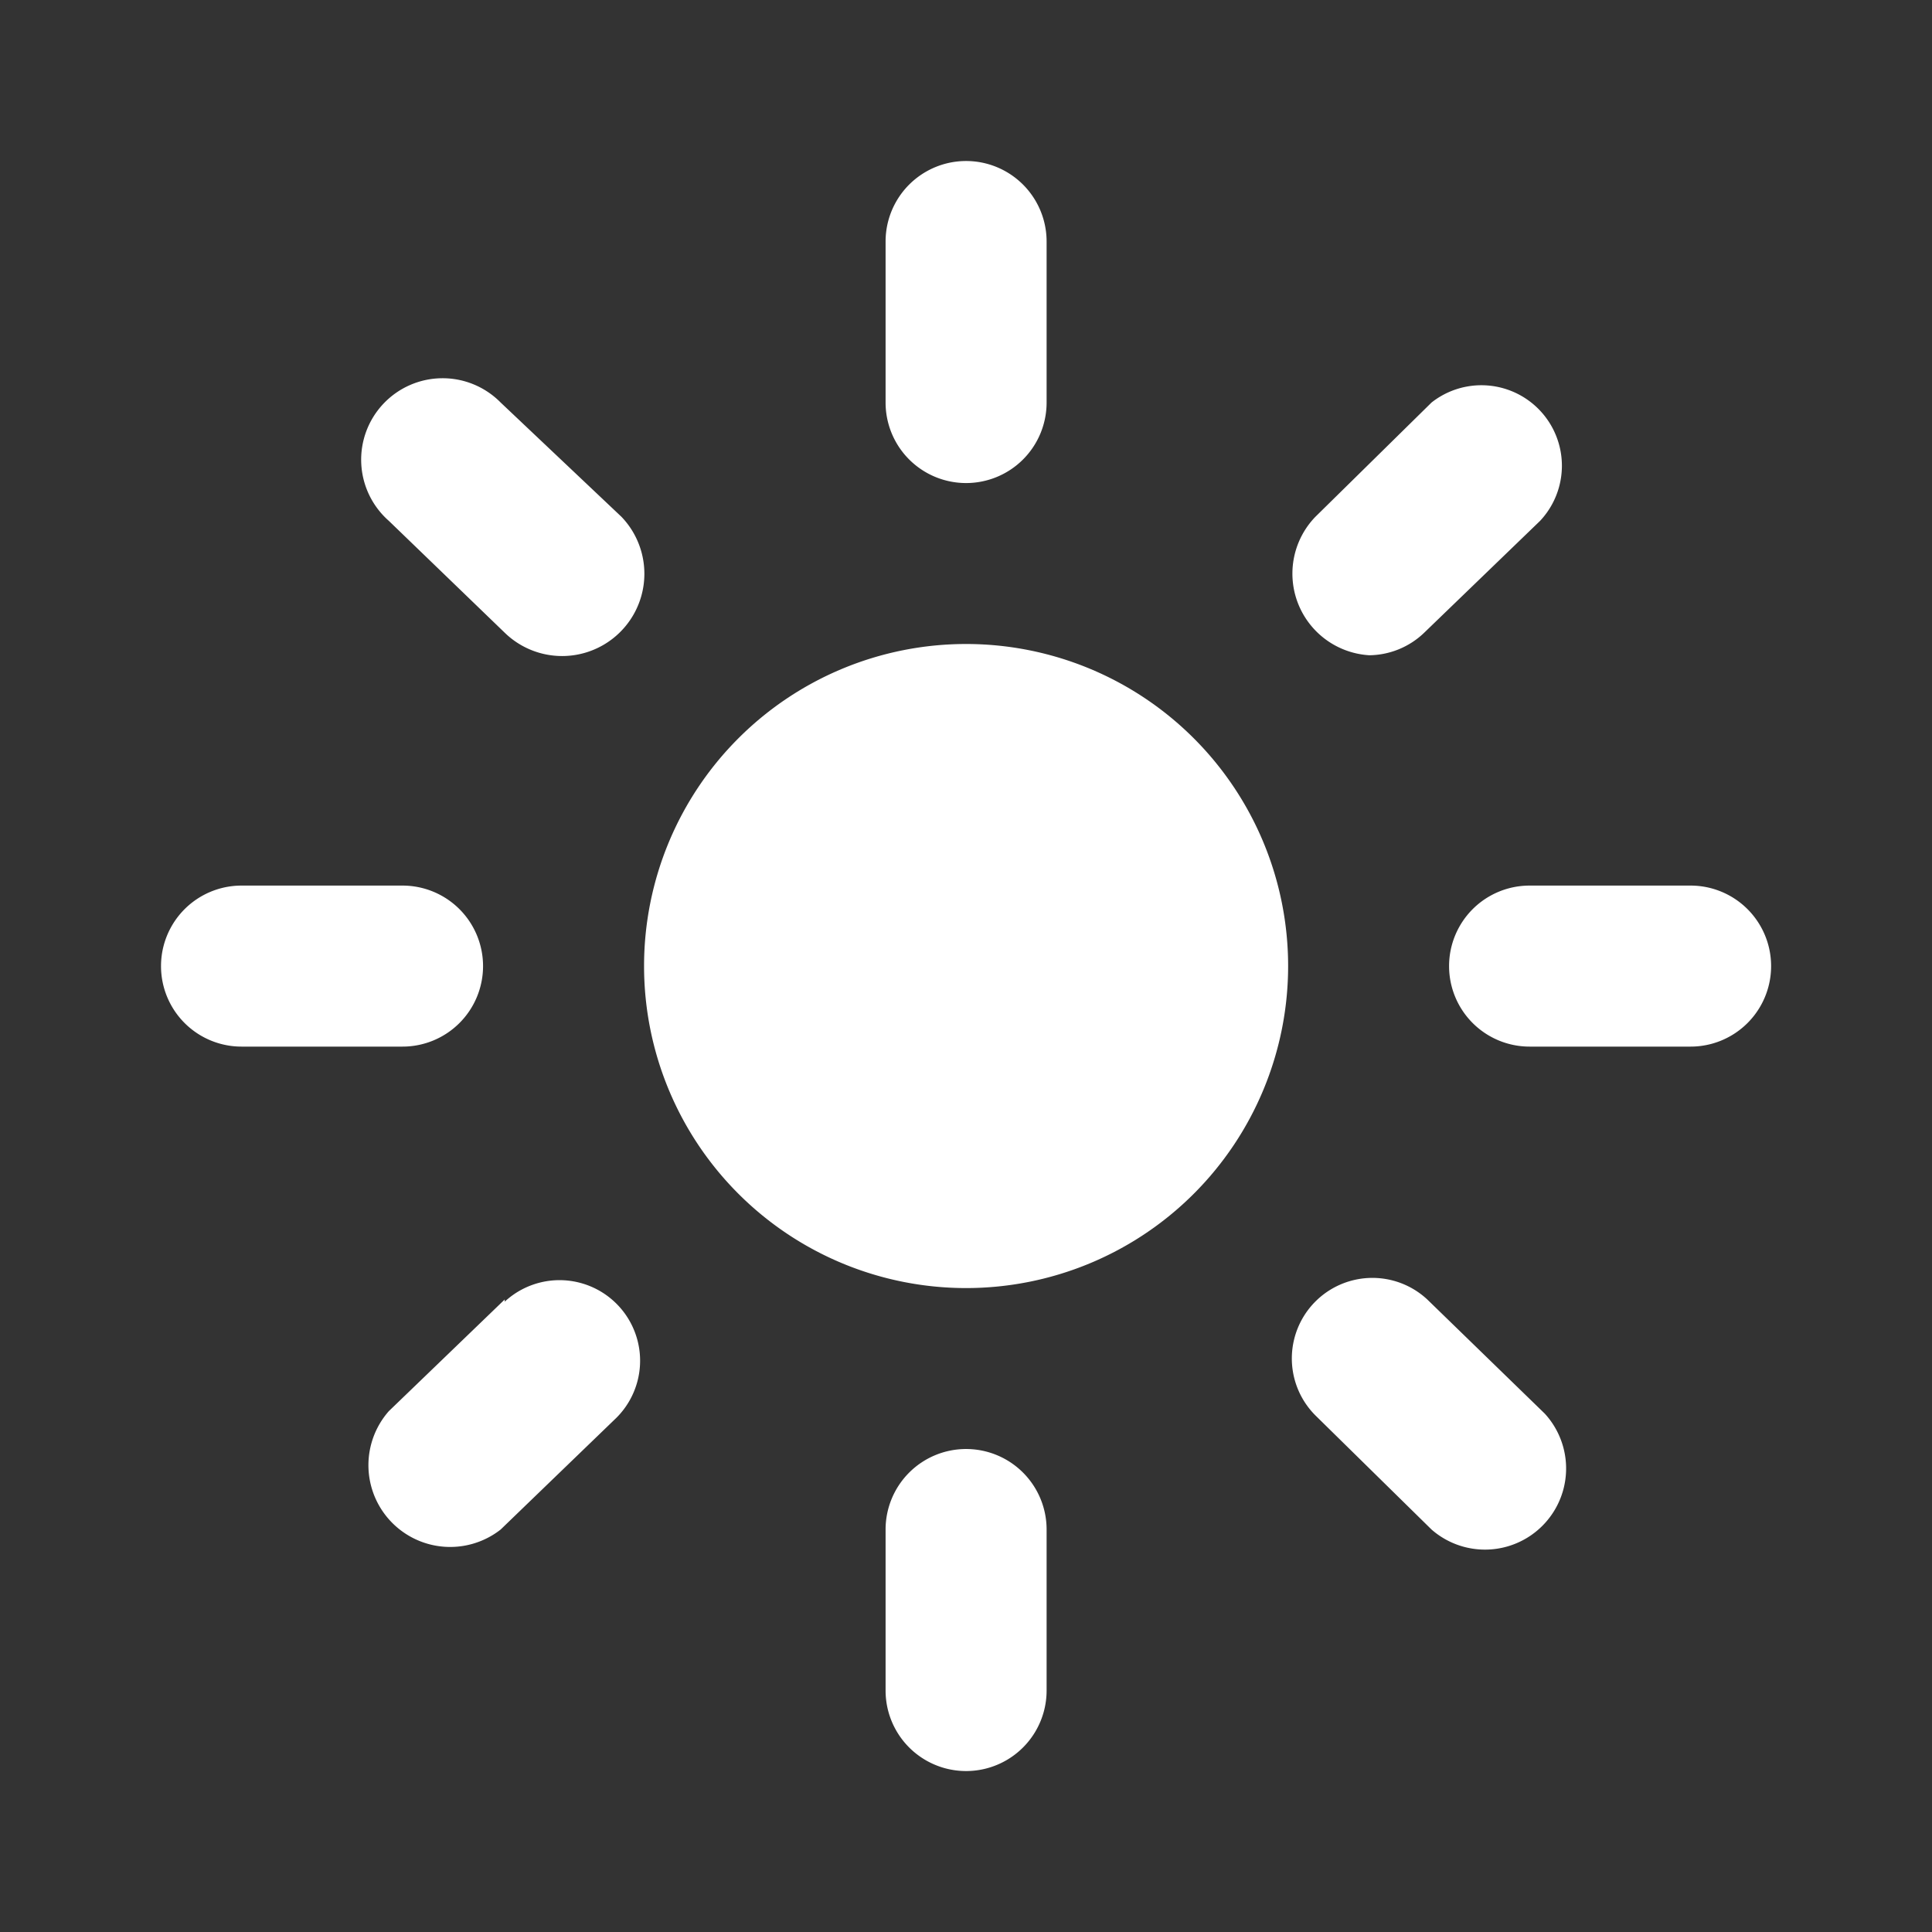 <svg id="Layer_2" data-name="Layer 2" xmlns="http://www.w3.org/2000/svg" width="30.717" height="30.717" viewBox="0 0 30.717 30.717">
  <rect x="0" y="0" width="30.717" height="30.717" fill="#333333" stroke="none"/>
  <g id="sun">
    <g id="sun-2" data-name="sun">
      <path id="Tracé_114" data-name="Tracé 114" d="M0,0H30.717V30.717H0Z" transform="translate(30.717 30.717) rotate(180)" fill="#fff" opacity="0"/>
      <path id="Tracé_115" data-name="Tracé 115" d="M14.8,7.12a1.28,1.28,0,0,0,1.28-1.28V3.28a1.28,1.28,0,1,0-2.56,0V5.84A1.28,1.28,0,0,0,14.8,7.12Zm11.519,6.4h-2.56a1.28,1.28,0,1,0,0,2.56h2.56a1.28,1.28,0,1,0,0-2.56ZM7.12,14.8a1.28,1.28,0,0,0-1.28-1.28H3.28a1.28,1.28,0,0,0,0,2.56H5.84A1.28,1.28,0,0,0,7.12,14.8ZM7.4,5.84A1.295,1.295,0,1,0,5.622,7.721L7.465,9.5A1.308,1.308,0,0,0,9.321,7.657ZM21.2,9.858a1.28,1.28,0,0,0,.883-.358l1.843-1.779A1.28,1.28,0,0,0,22.2,5.84L20.353,7.657a1.3,1.3,0,0,0,.845,2.2Zm-6.4,12.62a1.28,1.28,0,0,0-1.28,1.28v2.56a1.28,1.28,0,0,0,2.56,0v-2.56A1.28,1.28,0,0,0,14.8,22.478ZM22.132,20.1a1.281,1.281,0,0,0-1.779,1.843L22.2,23.758A1.29,1.29,0,0,0,24,21.915Zm-14.667,0L5.622,21.876A1.3,1.3,0,0,0,7.4,23.758l1.843-1.779a1.281,1.281,0,0,0-1.779-1.843ZM14.8,9.679a5.12,5.12,0,1,0,5.12,5.12A5.12,5.12,0,0,0,14.8,9.679Z" transform="translate(0.56 0.56)" fill="#fff"/>
    </g>
  </g>
</svg>

